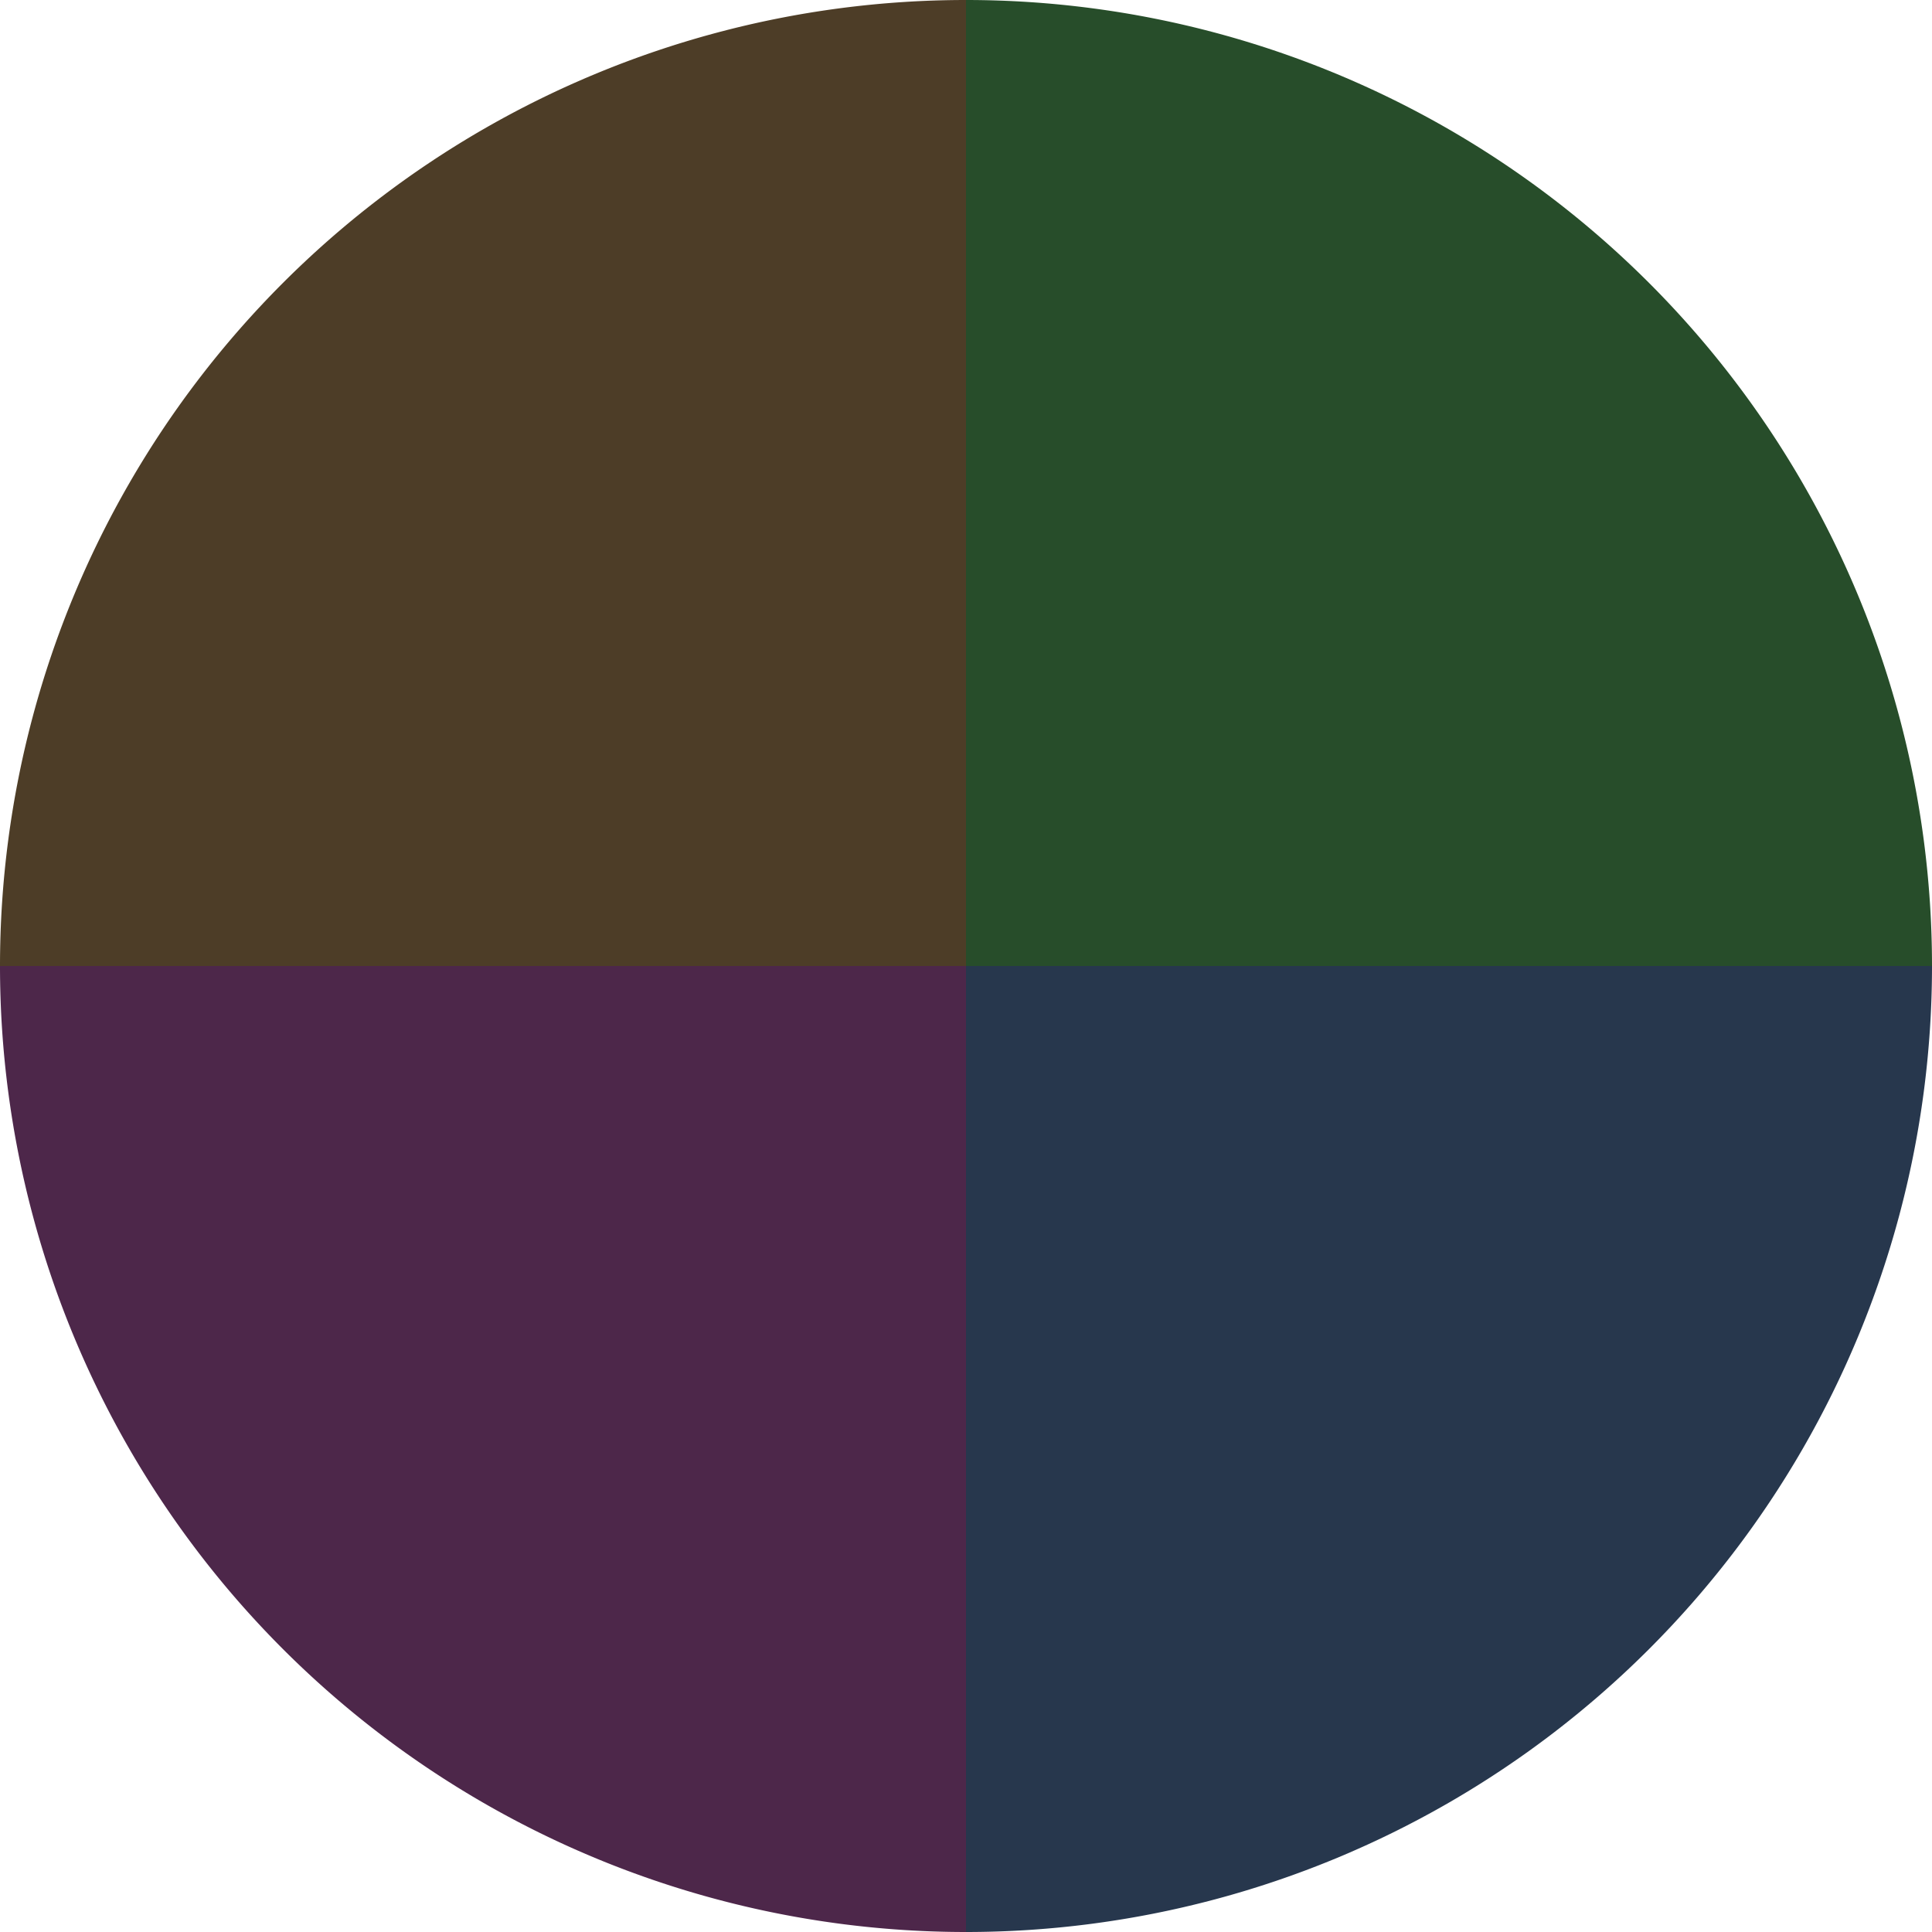 <?xml version="1.0" standalone="no"?>
<svg width="500" height="500" viewBox="-1 -1 2 2" xmlns="http://www.w3.org/2000/svg">
        <path d="M 0 -1 
             A 1,1 0 0,1 1 0             L 0,0
             z" fill="#274d2a" />
            <path d="M 1 0 
             A 1,1 0 0,1 0 1             L 0,0
             z" fill="#27374d" />
            <path d="M 0 1 
             A 1,1 0 0,1 -1 0             L 0,0
             z" fill="#4d274a" />
            <path d="M -1 0 
             A 1,1 0 0,1 -0 -1             L 0,0
             z" fill="#4d3d27" />
    </svg>
